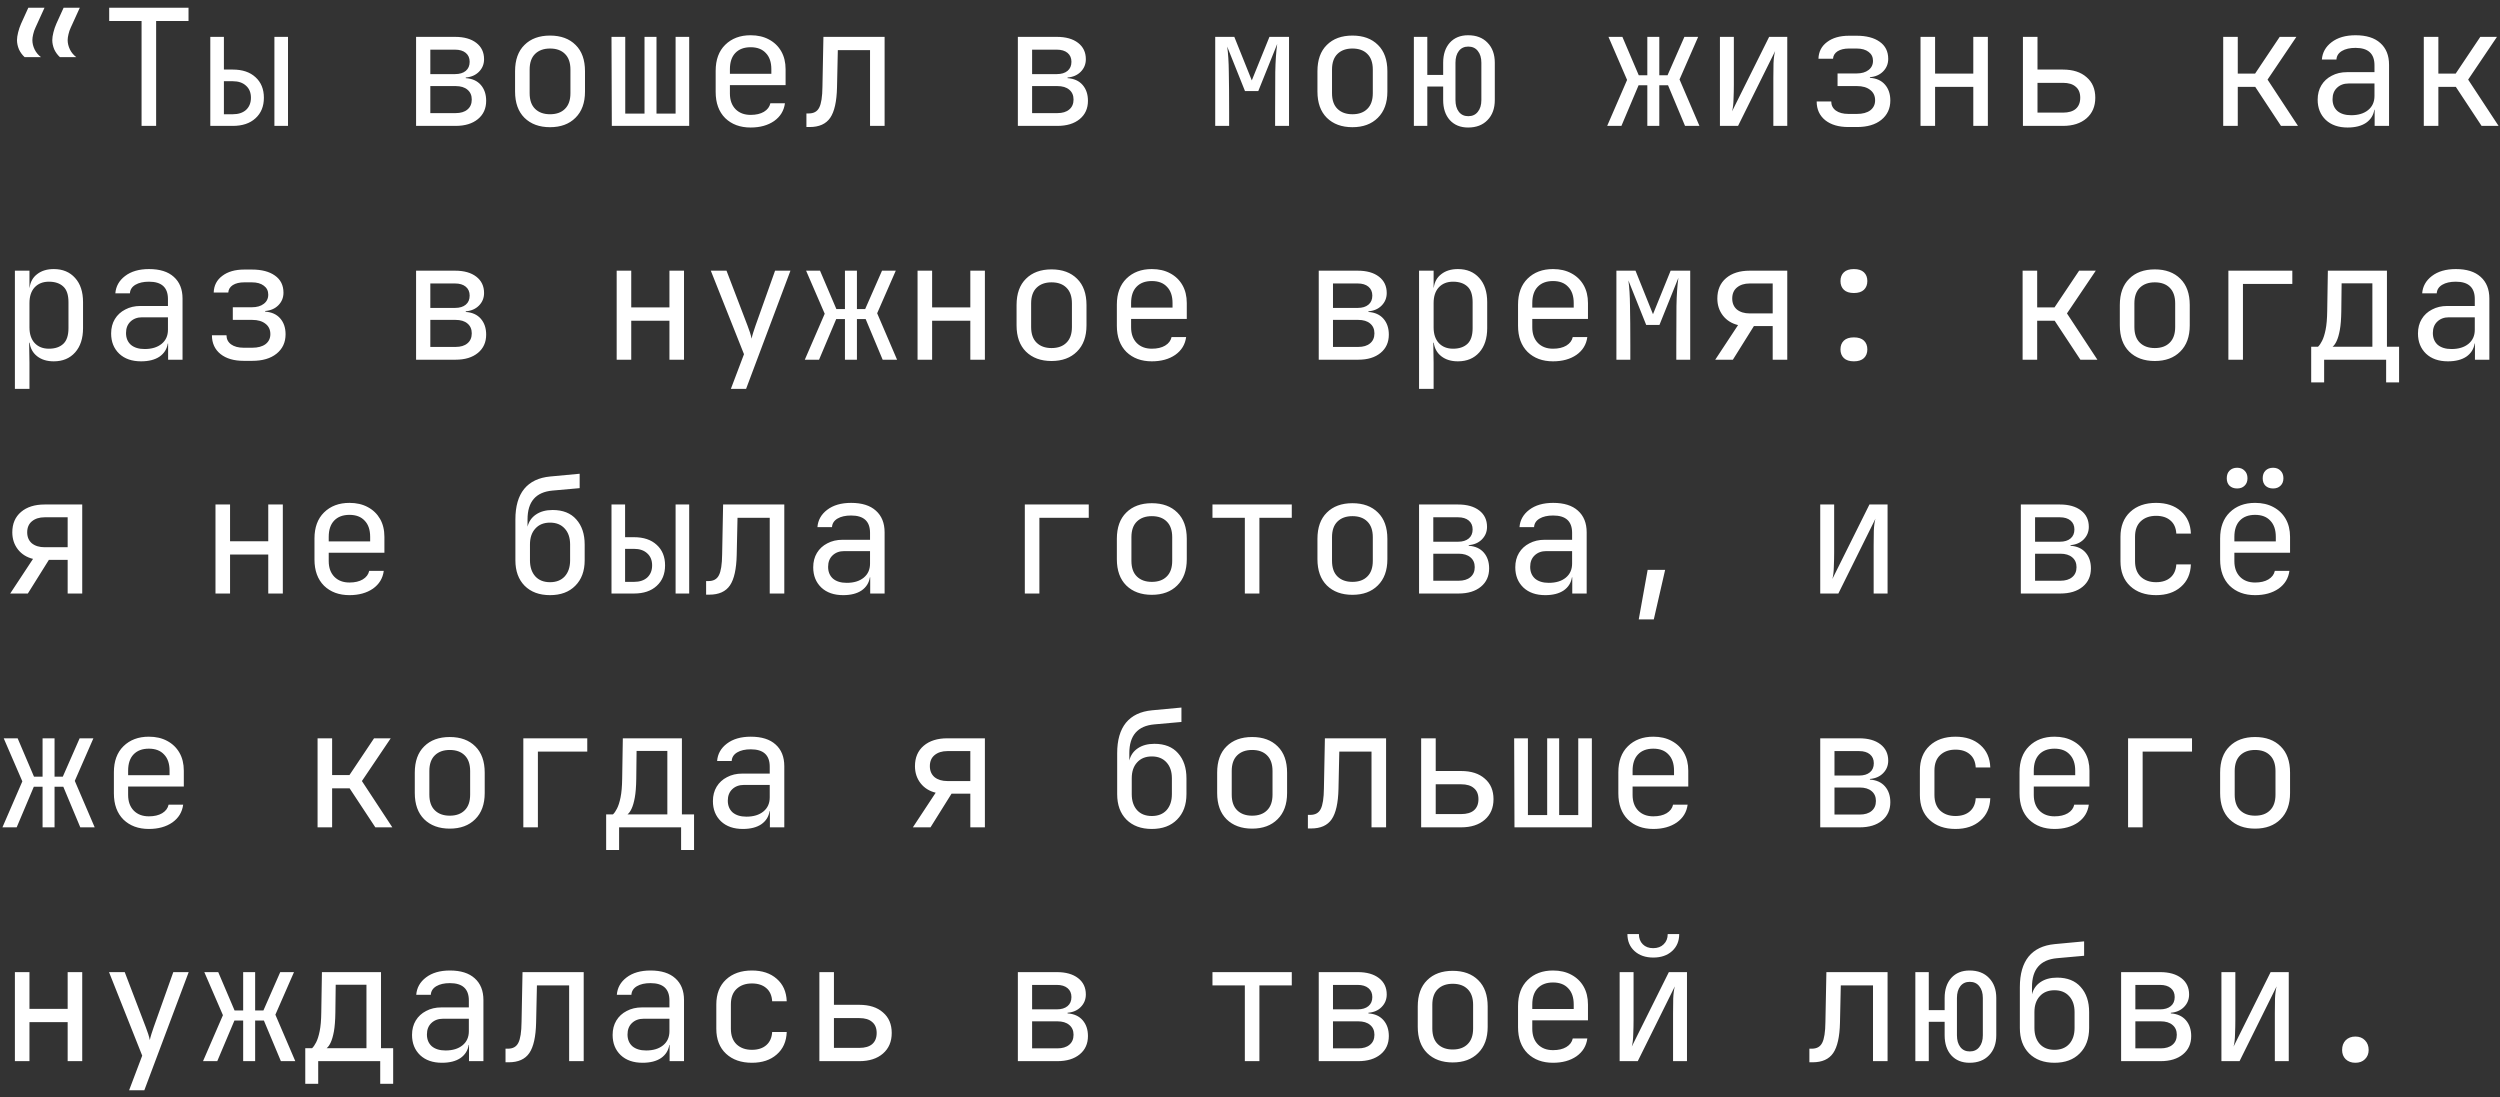 <?xml version="1.0" encoding="UTF-8"?> <svg xmlns="http://www.w3.org/2000/svg" width="139" height="61" viewBox="0 0 139 61" fill="none"><rect x="0" y="0" width="139" height="61" fill="#333333" stroke="none"/><path d="M4.437 0.43L3.933 1.537C3.879 1.651 3.837 1.774 3.807 1.906C3.777 2.032 3.762 2.14 3.762 2.23C3.762 2.404 3.804 2.578 3.888 2.752C3.972 2.92 4.089 3.061 4.239 3.175H3.33C3.198 3.055 3.093 2.911 3.015 2.743C2.943 2.569 2.907 2.398 2.907 2.23C2.907 2.11 2.928 1.966 2.97 1.798C3.012 1.63 3.066 1.471 3.132 1.321L3.537 0.43H4.437ZM2.475 0.43L1.971 1.537C1.917 1.651 1.875 1.774 1.845 1.906C1.815 2.032 1.8 2.14 1.8 2.23C1.8 2.404 1.842 2.578 1.926 2.752C2.01 2.92 2.127 3.061 2.277 3.175H1.368C1.236 3.055 1.131 2.911 1.053 2.743C0.981 2.569 0.945 2.398 0.945 2.23C0.945 2.11 0.966 1.966 1.008 1.798C1.05 1.63 1.104 1.471 1.17 1.321L1.575 0.43H2.475ZM7.871 7V1.168H6.071V0.43H10.482V1.168H8.681V7H7.871ZM11.693 7V2.05H12.449V3.868H12.944C13.478 3.868 13.898 4.009 14.204 4.291C14.516 4.573 14.672 4.954 14.672 5.434C14.672 5.914 14.516 6.295 14.204 6.577C13.898 6.859 13.478 7 12.944 7H11.693ZM15.257 7V2.05H16.013V7H15.257ZM12.449 6.352H12.944C13.256 6.352 13.502 6.271 13.682 6.109C13.862 5.941 13.952 5.716 13.952 5.434C13.952 5.152 13.862 4.93 13.682 4.768C13.502 4.6 13.256 4.516 12.944 4.516H12.449V6.352ZM23.134 7V2.05H25.303C25.801 2.05 26.194 2.161 26.482 2.383C26.77 2.605 26.914 2.908 26.914 3.292C26.914 3.568 26.818 3.802 26.626 3.994C26.44 4.18 26.197 4.285 25.897 4.309V4.345C26.257 4.369 26.536 4.495 26.734 4.723C26.932 4.951 27.031 5.245 27.031 5.605C27.031 6.031 26.878 6.37 26.572 6.622C26.266 6.874 25.852 7 25.33 7H23.134ZM23.926 4.12H25.303C25.555 4.12 25.753 4.06 25.897 3.94C26.041 3.82 26.113 3.652 26.113 3.436C26.113 3.226 26.041 3.061 25.897 2.941C25.753 2.821 25.555 2.761 25.303 2.761H23.926V4.12ZM23.926 6.289H25.33C25.612 6.289 25.831 6.223 25.987 6.091C26.149 5.959 26.23 5.773 26.23 5.533C26.23 5.299 26.149 5.116 25.987 4.984C25.831 4.852 25.612 4.786 25.33 4.786H23.926V6.289ZM30.582 7.072C29.988 7.072 29.514 6.898 29.16 6.55C28.812 6.202 28.638 5.716 28.638 5.092V3.958C28.638 3.328 28.812 2.842 29.16 2.5C29.508 2.152 29.982 1.978 30.582 1.978C31.182 1.978 31.656 2.152 32.004 2.5C32.352 2.842 32.526 3.328 32.526 3.958V5.092C32.526 5.716 32.349 6.202 31.995 6.55C31.647 6.898 31.176 7.072 30.582 7.072ZM30.582 6.352C30.936 6.352 31.212 6.253 31.41 6.055C31.614 5.857 31.716 5.566 31.716 5.182V3.868C31.716 3.484 31.614 3.193 31.41 2.995C31.212 2.797 30.936 2.698 30.582 2.698C30.234 2.698 29.958 2.797 29.754 2.995C29.55 3.193 29.448 3.484 29.448 3.868V5.182C29.448 5.566 29.55 5.857 29.754 6.055C29.958 6.253 30.234 6.352 30.582 6.352ZM34.017 7L33.999 2.05H34.764V6.316H35.835V2.05H36.501V6.316H37.563V2.05H38.319V7H34.017ZM41.735 7.09C41.153 7.09 40.682 6.916 40.322 6.568C39.968 6.214 39.791 5.728 39.791 5.11V3.94C39.791 3.322 39.968 2.839 40.322 2.491C40.682 2.137 41.153 1.96 41.735 1.96C42.125 1.96 42.464 2.038 42.752 2.194C43.046 2.35 43.274 2.569 43.436 2.851C43.598 3.133 43.679 3.466 43.679 3.85V4.732H40.583V5.2C40.583 5.566 40.688 5.857 40.898 6.073C41.108 6.283 41.387 6.388 41.735 6.388C42.035 6.388 42.281 6.331 42.473 6.217C42.671 6.097 42.791 5.938 42.833 5.74H43.643C43.589 6.154 43.388 6.484 43.04 6.73C42.692 6.97 42.257 7.09 41.735 7.09ZM40.583 4.102H42.887V3.85C42.887 3.46 42.785 3.16 42.581 2.95C42.383 2.734 42.101 2.626 41.735 2.626C41.369 2.626 41.084 2.734 40.88 2.95C40.682 3.16 40.583 3.46 40.583 3.85V4.102ZM44.837 7.063V6.307H44.972C45.248 6.307 45.44 6.199 45.548 5.983C45.662 5.767 45.722 5.38 45.728 4.822L45.782 2.05H49.184V7H48.374V2.788H46.583L46.538 4.858C46.52 5.644 46.394 6.208 46.16 6.55C45.926 6.892 45.545 7.063 45.017 7.063H44.837ZM56.593 7V2.05H58.762C59.26 2.05 59.653 2.161 59.941 2.383C60.229 2.605 60.373 2.908 60.373 3.292C60.373 3.568 60.277 3.802 60.085 3.994C59.899 4.18 59.656 4.285 59.356 4.309V4.345C59.716 4.369 59.995 4.495 60.193 4.723C60.391 4.951 60.49 5.245 60.49 5.605C60.49 6.031 60.337 6.37 60.031 6.622C59.725 6.874 59.311 7 58.789 7H56.593ZM57.385 4.12H58.762C59.014 4.12 59.212 4.06 59.356 3.94C59.5 3.82 59.572 3.652 59.572 3.436C59.572 3.226 59.5 3.061 59.356 2.941C59.212 2.821 59.014 2.761 58.762 2.761H57.385V4.12ZM57.385 6.289H58.789C59.071 6.289 59.29 6.223 59.446 6.091C59.608 5.959 59.689 5.773 59.689 5.533C59.689 5.299 59.608 5.116 59.446 4.984C59.29 4.852 59.071 4.786 58.789 4.786H57.385V6.289ZM67.566 7V2.05H68.628L69.6 4.471L70.581 2.05H71.67V7H70.896V6.235C70.896 5.377 70.899 4.636 70.905 4.012C70.917 3.388 70.953 2.866 71.013 2.446L69.96 5.065H69.222L68.232 2.59C68.286 2.962 68.316 3.436 68.322 4.012C68.334 4.588 68.34 5.329 68.34 6.235V7H67.566ZM75.194 7.072C74.6 7.072 74.126 6.898 73.772 6.55C73.424 6.202 73.25 5.716 73.25 5.092V3.958C73.25 3.328 73.424 2.842 73.772 2.5C74.12 2.152 74.594 1.978 75.194 1.978C75.794 1.978 76.268 2.152 76.616 2.5C76.964 2.842 77.138 3.328 77.138 3.958V5.092C77.138 5.716 76.961 6.202 76.607 6.55C76.259 6.898 75.788 7.072 75.194 7.072ZM75.194 6.352C75.548 6.352 75.824 6.253 76.022 6.055C76.226 5.857 76.328 5.566 76.328 5.182V3.868C76.328 3.484 76.226 3.193 76.022 2.995C75.824 2.797 75.548 2.698 75.194 2.698C74.846 2.698 74.57 2.797 74.366 2.995C74.162 3.193 74.06 3.484 74.06 3.868V5.182C74.06 5.566 74.162 5.857 74.366 6.055C74.57 6.253 74.846 6.352 75.194 6.352ZM81.626 7.09C81.2 7.09 80.861 6.952 80.609 6.676C80.363 6.4 80.24 6.028 80.24 5.56V4.813H79.358V7H78.611V2.05H79.358V4.165H80.24V3.49C80.24 3.022 80.363 2.65 80.609 2.374C80.861 2.098 81.2 1.96 81.626 1.96C82.082 1.96 82.442 2.098 82.706 2.374C82.976 2.65 83.111 3.022 83.111 3.49V5.56C83.111 6.028 82.976 6.4 82.706 6.676C82.442 6.952 82.082 7.09 81.626 7.09ZM81.635 6.46C81.863 6.46 82.04 6.379 82.166 6.217C82.298 6.055 82.364 5.836 82.364 5.56V3.49C82.364 3.214 82.298 2.995 82.166 2.833C82.04 2.671 81.863 2.59 81.635 2.59C81.413 2.59 81.239 2.671 81.113 2.833C80.987 2.995 80.924 3.214 80.924 3.49V5.56C80.924 5.836 80.987 6.055 81.113 6.217C81.239 6.379 81.413 6.46 81.635 6.46ZM89.359 7L90.466 4.444L89.431 2.05H90.205L91.114 4.183H91.591V2.05H92.257V4.183H92.716L93.652 2.05H94.417L93.382 4.417L94.489 7H93.688L92.743 4.741H92.257V7H91.591V4.741H91.105L90.151 7H89.359ZM95.628 7V2.05H96.402V4.714C96.402 4.972 96.396 5.239 96.384 5.515C96.378 5.791 96.351 6.016 96.303 6.19L98.364 2.05H99.372V7H98.598V4.327C98.598 4.063 98.601 3.793 98.607 3.517C98.619 3.241 98.649 3.016 98.697 2.842L96.636 7H95.628ZM102.771 7.063C102.231 7.063 101.802 6.937 101.484 6.685C101.166 6.427 101.007 6.079 101.007 5.641H101.817C101.817 5.851 101.901 6.019 102.069 6.145C102.243 6.271 102.477 6.334 102.771 6.334H103.248C103.56 6.334 103.806 6.268 103.986 6.136C104.166 5.998 104.256 5.812 104.256 5.578C104.256 5.332 104.166 5.14 103.986 5.002C103.806 4.858 103.56 4.786 103.248 4.786H102.168V4.084H103.221C103.503 4.084 103.725 4.021 103.887 3.895C104.055 3.769 104.139 3.598 104.139 3.382C104.139 3.172 104.058 3.007 103.896 2.887C103.734 2.761 103.512 2.698 103.23 2.698H102.807C102.543 2.698 102.33 2.749 102.168 2.851C102.012 2.953 101.928 3.091 101.916 3.265H101.106C101.118 2.875 101.277 2.566 101.583 2.338C101.889 2.104 102.297 1.987 102.807 1.987H103.23C103.77 1.987 104.196 2.098 104.508 2.32C104.826 2.542 104.985 2.86 104.985 3.274C104.985 3.55 104.889 3.784 104.697 3.976C104.511 4.162 104.268 4.267 103.968 4.291V4.327C104.328 4.351 104.607 4.477 104.805 4.705C105.003 4.933 105.102 5.227 105.102 5.587C105.102 6.037 104.934 6.397 104.598 6.667C104.268 6.931 103.818 7.063 103.248 7.063H102.771ZM106.781 7V2.05H107.591V4.093H109.715V2.05H110.525V7H109.715V4.831H107.591V7H106.781ZM112.475 7V2.05H113.285V3.868H114.698C115.256 3.868 115.694 4.009 116.012 4.291C116.336 4.567 116.498 4.948 116.498 5.434C116.498 5.914 116.336 6.295 116.012 6.577C115.688 6.859 115.25 7 114.698 7H112.475ZM113.285 6.262H114.698C115.01 6.262 115.247 6.193 115.409 6.055C115.577 5.911 115.661 5.704 115.661 5.434C115.661 5.164 115.577 4.96 115.409 4.822C115.247 4.678 115.01 4.606 114.698 4.606H113.285V6.262ZM123.61 7V2.05H124.42V4.093H125.383L126.751 2.05H127.678L126.076 4.426L127.768 7H126.823L125.392 4.831H124.42V7H123.61ZM130.527 7.09C130.017 7.09 129.612 6.949 129.312 6.667C129.012 6.379 128.862 6.004 128.862 5.542C128.862 5.236 128.931 4.969 129.069 4.741C129.207 4.513 129.399 4.336 129.645 4.21C129.891 4.078 130.173 4.012 130.491 4.012H132.021V3.625C132.021 2.983 131.67 2.662 130.968 2.662C130.656 2.662 130.404 2.719 130.212 2.833C130.02 2.947 129.918 3.106 129.906 3.31H129.096C129.126 2.92 129.306 2.599 129.636 2.347C129.972 2.089 130.416 1.96 130.968 1.96C131.568 1.96 132.027 2.104 132.345 2.392C132.669 2.68 132.831 3.082 132.831 3.598V7H132.03V6.1H132.012C131.964 6.406 131.811 6.649 131.553 6.829C131.295 7.003 130.953 7.09 130.527 7.09ZM130.725 6.406C131.121 6.406 131.436 6.31 131.67 6.118C131.904 5.926 132.021 5.665 132.021 5.335V4.642H130.581C130.317 4.642 130.101 4.723 129.933 4.885C129.771 5.041 129.69 5.251 129.69 5.515C129.69 5.791 129.78 6.01 129.96 6.172C130.146 6.328 130.401 6.406 130.725 6.406ZM134.763 7V2.05H135.573V4.093H136.536L137.904 2.05H138.831L137.229 4.426L138.921 7H137.976L136.545 4.831H135.573V7H134.763ZM0.828 21.62V15.05H1.638V15.995H1.647C1.689 15.671 1.83 15.419 2.07 15.239C2.31 15.053 2.616 14.96 2.988 14.96C3.486 14.96 3.882 15.125 4.176 15.455C4.47 15.779 4.617 16.226 4.617 16.796V18.245C4.617 18.815 4.47 19.265 4.176 19.595C3.882 19.925 3.486 20.09 2.988 20.09C2.616 20.09 2.31 19.997 2.07 19.811C1.83 19.625 1.689 19.373 1.647 19.055H1.62L1.638 20.18V21.62H0.828ZM2.718 19.388C3.06 19.388 3.327 19.298 3.519 19.118C3.711 18.938 3.807 18.647 3.807 18.245V16.805C3.807 16.397 3.711 16.106 3.519 15.932C3.327 15.752 3.06 15.662 2.718 15.662C2.388 15.662 2.124 15.767 1.926 15.977C1.734 16.187 1.638 16.478 1.638 16.85V18.2C1.638 18.572 1.734 18.863 1.926 19.073C2.124 19.283 2.388 19.388 2.718 19.388ZM7.844 20.09C7.334 20.09 6.929 19.949 6.629 19.667C6.329 19.379 6.179 19.004 6.179 18.542C6.179 18.236 6.248 17.969 6.386 17.741C6.524 17.513 6.716 17.336 6.962 17.21C7.208 17.078 7.49 17.012 7.808 17.012H9.338V16.625C9.338 15.983 8.987 15.662 8.285 15.662C7.973 15.662 7.721 15.719 7.529 15.833C7.337 15.947 7.235 16.106 7.223 16.31H6.413C6.443 15.92 6.623 15.599 6.953 15.347C7.289 15.089 7.733 14.96 8.285 14.96C8.885 14.96 9.344 15.104 9.662 15.392C9.986 15.68 10.149 16.082 10.149 16.598V20H9.347V19.1H9.329C9.281 19.406 9.128 19.649 8.87 19.829C8.612 20.003 8.27 20.09 7.844 20.09ZM8.042 19.406C8.438 19.406 8.753 19.31 8.987 19.118C9.221 18.926 9.338 18.665 9.338 18.335V17.642H7.898C7.634 17.642 7.418 17.723 7.25 17.885C7.088 18.041 7.007 18.251 7.007 18.515C7.007 18.791 7.097 19.01 7.277 19.172C7.463 19.328 7.718 19.406 8.042 19.406ZM13.547 20.063C13.007 20.063 12.578 19.937 12.26 19.685C11.942 19.427 11.783 19.079 11.783 18.641H12.593C12.593 18.851 12.677 19.019 12.845 19.145C13.019 19.271 13.253 19.334 13.547 19.334H14.024C14.336 19.334 14.582 19.268 14.762 19.136C14.942 18.998 15.032 18.812 15.032 18.578C15.032 18.332 14.942 18.14 14.762 18.002C14.582 17.858 14.336 17.786 14.024 17.786H12.944V17.084H13.997C14.279 17.084 14.501 17.021 14.663 16.895C14.831 16.769 14.915 16.598 14.915 16.382C14.915 16.172 14.834 16.007 14.672 15.887C14.51 15.761 14.288 15.698 14.006 15.698H13.583C13.319 15.698 13.106 15.749 12.944 15.851C12.788 15.953 12.704 16.091 12.692 16.265H11.882C11.894 15.875 12.053 15.566 12.359 15.338C12.665 15.104 13.073 14.987 13.583 14.987H14.006C14.546 14.987 14.972 15.098 15.284 15.32C15.602 15.542 15.761 15.86 15.761 16.274C15.761 16.55 15.665 16.784 15.473 16.976C15.287 17.162 15.044 17.267 14.744 17.291V17.327C15.104 17.351 15.383 17.477 15.581 17.705C15.779 17.933 15.878 18.227 15.878 18.587C15.878 19.037 15.71 19.397 15.374 19.667C15.044 19.931 14.594 20.063 14.024 20.063H13.547ZM23.134 20V15.05H25.303C25.801 15.05 26.194 15.161 26.482 15.383C26.77 15.605 26.914 15.908 26.914 16.292C26.914 16.568 26.818 16.802 26.626 16.994C26.44 17.18 26.197 17.285 25.897 17.309V17.345C26.257 17.369 26.536 17.495 26.734 17.723C26.932 17.951 27.031 18.245 27.031 18.605C27.031 19.031 26.878 19.37 26.572 19.622C26.266 19.874 25.852 20 25.33 20H23.134ZM23.926 17.12H25.303C25.555 17.12 25.753 17.06 25.897 16.94C26.041 16.82 26.113 16.652 26.113 16.436C26.113 16.226 26.041 16.061 25.897 15.941C25.753 15.821 25.555 15.761 25.303 15.761H23.926V17.12ZM23.926 19.289H25.33C25.612 19.289 25.831 19.223 25.987 19.091C26.149 18.959 26.23 18.773 26.23 18.533C26.23 18.299 26.149 18.116 25.987 17.984C25.831 17.852 25.612 17.786 25.33 17.786H23.926V19.289ZM34.287 20V15.05H35.097V17.093H37.221V15.05H38.031V20H37.221V17.831H35.097V20H34.287ZM40.637 21.62L41.366 19.694L39.521 15.05H40.394L41.564 18.11C41.612 18.23 41.657 18.356 41.699 18.488C41.741 18.62 41.771 18.734 41.789 18.83C41.807 18.734 41.837 18.62 41.879 18.488C41.921 18.356 41.963 18.23 42.005 18.11L43.094 15.05H43.949L41.483 21.62H40.637ZM44.747 20L45.854 17.444L44.819 15.05H45.593L46.502 17.183H46.979V15.05H47.645V17.183H48.104L49.04 15.05H49.805L48.77 17.417L49.877 20H49.076L48.131 17.741H47.645V20H46.979V17.741H46.493L45.539 20H44.747ZM51.016 20V15.05H51.826V17.093H53.95V15.05H54.76V20H53.95V17.831H51.826V20H51.016ZM58.465 20.072C57.871 20.072 57.397 19.898 57.043 19.55C56.695 19.202 56.521 18.716 56.521 18.092V16.958C56.521 16.328 56.695 15.842 57.043 15.5C57.391 15.152 57.865 14.978 58.465 14.978C59.065 14.978 59.539 15.152 59.887 15.5C60.235 15.842 60.409 16.328 60.409 16.958V18.092C60.409 18.716 60.232 19.202 59.878 19.55C59.53 19.898 59.059 20.072 58.465 20.072ZM58.465 19.352C58.819 19.352 59.095 19.253 59.293 19.055C59.497 18.857 59.599 18.566 59.599 18.182V16.868C59.599 16.484 59.497 16.193 59.293 15.995C59.095 15.797 58.819 15.698 58.465 15.698C58.117 15.698 57.841 15.797 57.637 15.995C57.433 16.193 57.331 16.484 57.331 16.868V18.182C57.331 18.566 57.433 18.857 57.637 19.055C57.841 19.253 58.117 19.352 58.465 19.352ZM64.041 20.09C63.459 20.09 62.988 19.916 62.628 19.568C62.274 19.214 62.097 18.728 62.097 18.11V16.94C62.097 16.322 62.274 15.839 62.628 15.491C62.988 15.137 63.459 14.96 64.041 14.96C64.431 14.96 64.77 15.038 65.058 15.194C65.352 15.35 65.58 15.569 65.742 15.851C65.904 16.133 65.985 16.466 65.985 16.85V17.732H62.889V18.2C62.889 18.566 62.994 18.857 63.204 19.073C63.414 19.283 63.693 19.388 64.041 19.388C64.341 19.388 64.587 19.331 64.779 19.217C64.977 19.097 65.097 18.938 65.139 18.74H65.949C65.895 19.154 65.694 19.484 65.346 19.73C64.998 19.97 64.563 20.09 64.041 20.09ZM62.889 17.102H65.193V16.85C65.193 16.46 65.091 16.16 64.887 15.95C64.689 15.734 64.407 15.626 64.041 15.626C63.675 15.626 63.39 15.734 63.186 15.95C62.988 16.16 62.889 16.46 62.889 16.85V17.102ZM73.322 20V15.05H75.491C75.989 15.05 76.382 15.161 76.67 15.383C76.958 15.605 77.102 15.908 77.102 16.292C77.102 16.568 77.006 16.802 76.814 16.994C76.628 17.18 76.385 17.285 76.085 17.309V17.345C76.445 17.369 76.724 17.495 76.922 17.723C77.12 17.951 77.219 18.245 77.219 18.605C77.219 19.031 77.066 19.37 76.76 19.622C76.454 19.874 76.04 20 75.518 20H73.322ZM74.114 17.12H75.491C75.743 17.12 75.941 17.06 76.085 16.94C76.229 16.82 76.301 16.652 76.301 16.436C76.301 16.226 76.229 16.061 76.085 15.941C75.941 15.821 75.743 15.761 75.491 15.761H74.114V17.12ZM74.114 19.289H75.518C75.8 19.289 76.019 19.223 76.175 19.091C76.337 18.959 76.418 18.773 76.418 18.533C76.418 18.299 76.337 18.116 76.175 17.984C76.019 17.852 75.8 17.786 75.518 17.786H74.114V19.289ZM78.899 21.62V15.05H79.709V15.995H79.718C79.76 15.671 79.901 15.419 80.141 15.239C80.381 15.053 80.687 14.96 81.059 14.96C81.557 14.96 81.953 15.125 82.247 15.455C82.541 15.779 82.688 16.226 82.688 16.796V18.245C82.688 18.815 82.541 19.265 82.247 19.595C81.953 19.925 81.557 20.09 81.059 20.09C80.687 20.09 80.381 19.997 80.141 19.811C79.901 19.625 79.76 19.373 79.718 19.055H79.691L79.709 20.18V21.62H78.899ZM80.789 19.388C81.131 19.388 81.398 19.298 81.59 19.118C81.782 18.938 81.878 18.647 81.878 18.245V16.805C81.878 16.397 81.782 16.106 81.59 15.932C81.398 15.752 81.131 15.662 80.789 15.662C80.459 15.662 80.195 15.767 79.997 15.977C79.805 16.187 79.709 16.478 79.709 16.85V18.2C79.709 18.572 79.805 18.863 79.997 19.073C80.195 19.283 80.459 19.388 80.789 19.388ZM86.347 20.09C85.765 20.09 85.294 19.916 84.934 19.568C84.58 19.214 84.403 18.728 84.403 18.11V16.94C84.403 16.322 84.58 15.839 84.934 15.491C85.294 15.137 85.765 14.96 86.347 14.96C86.737 14.96 87.076 15.038 87.364 15.194C87.658 15.35 87.886 15.569 88.048 15.851C88.21 16.133 88.291 16.466 88.291 16.85V17.732H85.195V18.2C85.195 18.566 85.3 18.857 85.51 19.073C85.72 19.283 85.999 19.388 86.347 19.388C86.647 19.388 86.893 19.331 87.085 19.217C87.283 19.097 87.403 18.938 87.445 18.74H88.255C88.201 19.154 88 19.484 87.652 19.73C87.304 19.97 86.869 20.09 86.347 20.09ZM85.195 17.102H87.499V16.85C87.499 16.46 87.397 16.16 87.193 15.95C86.995 15.734 86.713 15.626 86.347 15.626C85.981 15.626 85.696 15.734 85.492 15.95C85.294 16.16 85.195 16.46 85.195 16.85V17.102ZM89.872 20V15.05H90.934L91.906 17.471L92.887 15.05H93.976V20H93.202V19.235C93.202 18.377 93.205 17.636 93.211 17.012C93.223 16.388 93.259 15.866 93.319 15.446L92.266 18.065H91.528L90.538 15.59C90.592 15.962 90.622 16.436 90.628 17.012C90.64 17.588 90.646 18.329 90.646 19.235V20H89.872ZM95.367 20L96.636 18.074C96.288 17.99 96.009 17.816 95.799 17.552C95.589 17.282 95.484 16.964 95.484 16.598C95.484 16.118 95.646 15.74 95.97 15.464C96.294 15.188 96.732 15.05 97.284 15.05H99.372V20H98.562V18.128H97.518L96.348 20H95.367ZM97.284 17.426H98.562V15.761H97.284C96.99 15.761 96.753 15.836 96.573 15.986C96.399 16.13 96.312 16.334 96.312 16.598C96.312 16.856 96.399 17.06 96.573 17.21C96.753 17.354 96.99 17.426 97.284 17.426ZM103.077 16.292C102.831 16.292 102.645 16.232 102.519 16.112C102.393 15.992 102.33 15.83 102.33 15.626C102.33 15.422 102.393 15.26 102.519 15.14C102.645 15.02 102.831 14.96 103.077 14.96C103.323 14.96 103.509 15.02 103.635 15.14C103.761 15.26 103.824 15.422 103.824 15.626C103.824 15.83 103.761 15.992 103.635 16.112C103.509 16.232 103.323 16.292 103.077 16.292ZM103.077 20.09C102.831 20.09 102.645 20.03 102.519 19.91C102.393 19.79 102.33 19.628 102.33 19.424C102.33 19.22 102.393 19.058 102.519 18.938C102.645 18.818 102.831 18.758 103.077 18.758C103.323 18.758 103.509 18.818 103.635 18.938C103.761 19.058 103.824 19.22 103.824 19.424C103.824 19.628 103.761 19.79 103.635 19.91C103.509 20.03 103.323 20.09 103.077 20.09ZM112.457 20V15.05H113.267V17.093H114.23L115.598 15.05H116.525L114.923 17.426L116.615 20H115.67L114.239 17.831H113.267V20H112.457ZM119.806 20.072C119.212 20.072 118.738 19.898 118.384 19.55C118.036 19.202 117.862 18.716 117.862 18.092V16.958C117.862 16.328 118.036 15.842 118.384 15.5C118.732 15.152 119.206 14.978 119.806 14.978C120.406 14.978 120.88 15.152 121.228 15.5C121.576 15.842 121.75 16.328 121.75 16.958V18.092C121.75 18.716 121.573 19.202 121.219 19.55C120.871 19.898 120.4 20.072 119.806 20.072ZM119.806 19.352C120.16 19.352 120.436 19.253 120.634 19.055C120.838 18.857 120.94 18.566 120.94 18.182V16.868C120.94 16.484 120.838 16.193 120.634 15.995C120.436 15.797 120.16 15.698 119.806 15.698C119.458 15.698 119.182 15.797 118.978 15.995C118.774 16.193 118.672 16.484 118.672 16.868V18.182C118.672 18.566 118.774 18.857 118.978 19.055C119.182 19.253 119.458 19.352 119.806 19.352ZM123.898 20V15.05H127.453V15.788H124.708V20H123.898ZM128.502 21.26V19.28H128.88C128.958 19.208 129.033 19.1 129.105 18.956C129.183 18.806 129.249 18.599 129.303 18.335C129.357 18.071 129.387 17.723 129.393 17.291L129.429 15.05H132.714V19.28H133.389V21.26H132.669V20H129.222V21.26H128.502ZM129.69 19.28H131.904V15.752H130.194L130.176 17.309C130.17 17.735 130.143 18.08 130.095 18.344C130.047 18.608 129.987 18.815 129.915 18.965C129.849 19.109 129.774 19.214 129.69 19.28ZM136.104 20.09C135.594 20.09 135.189 19.949 134.889 19.667C134.589 19.379 134.439 19.004 134.439 18.542C134.439 18.236 134.508 17.969 134.646 17.741C134.784 17.513 134.976 17.336 135.222 17.21C135.468 17.078 135.75 17.012 136.068 17.012H137.598V16.625C137.598 15.983 137.247 15.662 136.545 15.662C136.233 15.662 135.981 15.719 135.789 15.833C135.597 15.947 135.495 16.106 135.483 16.31H134.673C134.703 15.92 134.883 15.599 135.213 15.347C135.549 15.089 135.993 14.96 136.545 14.96C137.145 14.96 137.604 15.104 137.922 15.392C138.246 15.68 138.408 16.082 138.408 16.598V20H137.607V19.1H137.589C137.541 19.406 137.388 19.649 137.13 19.829C136.872 20.003 136.53 20.09 136.104 20.09ZM136.302 19.406C136.698 19.406 137.013 19.31 137.247 19.118C137.481 18.926 137.598 18.665 137.598 18.335V17.642H136.158C135.894 17.642 135.678 17.723 135.51 17.885C135.348 18.041 135.267 18.251 135.267 18.515C135.267 18.791 135.357 19.01 135.537 19.172C135.723 19.328 135.978 19.406 136.302 19.406ZM0.567 33L1.836 31.074C1.488 30.99 1.209 30.816 0.999 30.552C0.789 30.282 0.684 29.964 0.684 29.598C0.684 29.118 0.846 28.74 1.17 28.464C1.494 28.188 1.932 28.05 2.484 28.05H4.572V33H3.762V31.128H2.718L1.548 33H0.567ZM2.484 30.426H3.762V28.761H2.484C2.19 28.761 1.953 28.836 1.773 28.986C1.599 29.13 1.512 29.334 1.512 29.598C1.512 29.856 1.599 30.06 1.773 30.21C1.953 30.354 2.19 30.426 2.484 30.426ZM11.981 33V28.05H12.791V30.093H14.915V28.05H15.725V33H14.915V30.831H12.791V33H11.981ZM19.43 33.09C18.848 33.09 18.377 32.916 18.017 32.568C17.663 32.214 17.485 31.728 17.485 31.11V29.94C17.485 29.322 17.663 28.839 18.017 28.491C18.377 28.137 18.848 27.96 19.43 27.96C19.82 27.96 20.159 28.038 20.447 28.194C20.741 28.35 20.968 28.569 21.131 28.851C21.293 29.133 21.373 29.466 21.373 29.85V30.732H18.277V31.2C18.277 31.566 18.383 31.857 18.593 32.073C18.802 32.283 19.081 32.388 19.43 32.388C19.73 32.388 19.976 32.331 20.168 32.217C20.366 32.097 20.485 31.938 20.527 31.74H21.337C21.284 32.154 21.082 32.484 20.735 32.73C20.387 32.97 19.951 33.09 19.43 33.09ZM18.277 30.102H20.581V29.85C20.581 29.46 20.48 29.16 20.276 28.95C20.078 28.734 19.796 28.626 19.43 28.626C19.064 28.626 18.779 28.734 18.575 28.95C18.377 29.16 18.277 29.46 18.277 29.85V30.102ZM30.582 33.09C29.988 33.09 29.517 32.916 29.169 32.568C28.827 32.22 28.656 31.749 28.656 31.155V28.878C28.656 28.152 28.818 27.588 29.142 27.186C29.472 26.784 29.955 26.553 30.591 26.493L32.229 26.34V27.141L30.717 27.276C29.793 27.36 29.331 27.894 29.331 28.878V29.283C29.403 28.995 29.559 28.77 29.799 28.608C30.045 28.44 30.354 28.356 30.726 28.356C31.296 28.356 31.734 28.53 32.04 28.878C32.352 29.226 32.508 29.691 32.508 30.273V31.155C32.508 31.749 32.334 32.22 31.986 32.568C31.644 32.916 31.176 33.09 30.582 33.09ZM30.582 32.37C30.93 32.37 31.203 32.262 31.401 32.046C31.599 31.824 31.698 31.527 31.698 31.155V30.273C31.698 29.901 31.599 29.607 31.401 29.391C31.203 29.169 30.93 29.058 30.582 29.058C30.234 29.058 29.961 29.169 29.763 29.391C29.565 29.607 29.466 29.901 29.466 30.273V31.155C29.466 31.527 29.565 31.824 29.763 32.046C29.961 32.262 30.234 32.37 30.582 32.37ZM33.999 33V28.05H34.755V29.868H35.25C35.784 29.868 36.204 30.009 36.51 30.291C36.822 30.573 36.978 30.954 36.978 31.434C36.978 31.914 36.822 32.295 36.51 32.577C36.204 32.859 35.784 33 35.25 33H33.999ZM37.563 33V28.05H38.319V33H37.563ZM34.755 32.352H35.25C35.562 32.352 35.808 32.271 35.988 32.109C36.168 31.941 36.258 31.716 36.258 31.434C36.258 31.152 36.168 30.93 35.988 30.768C35.808 30.6 35.562 30.516 35.25 30.516H34.755V32.352ZM39.26 33.063V32.307H39.395C39.671 32.307 39.863 32.199 39.971 31.983C40.085 31.767 40.145 31.38 40.151 30.822L40.205 28.05H43.607V33H42.797V28.788H41.006L40.961 30.858C40.943 31.644 40.817 32.208 40.583 32.55C40.349 32.892 39.968 33.063 39.44 33.063H39.26ZM46.88 33.09C46.37 33.09 45.965 32.949 45.665 32.667C45.365 32.379 45.215 32.004 45.215 31.542C45.215 31.236 45.284 30.969 45.422 30.741C45.56 30.513 45.752 30.336 45.998 30.21C46.244 30.078 46.526 30.012 46.844 30.012H48.374V29.625C48.374 28.983 48.023 28.662 47.321 28.662C47.009 28.662 46.757 28.719 46.565 28.833C46.373 28.947 46.271 29.106 46.259 29.31H45.449C45.479 28.92 45.659 28.599 45.989 28.347C46.325 28.089 46.769 27.96 47.321 27.96C47.921 27.96 48.38 28.104 48.698 28.392C49.022 28.68 49.184 29.082 49.184 29.598V33H48.383V32.1H48.365C48.317 32.406 48.164 32.649 47.906 32.829C47.648 33.003 47.306 33.09 46.88 33.09ZM47.078 32.406C47.474 32.406 47.789 32.31 48.023 32.118C48.257 31.926 48.374 31.665 48.374 31.335V30.642H46.934C46.67 30.642 46.454 30.723 46.286 30.885C46.124 31.041 46.043 31.251 46.043 31.515C46.043 31.791 46.133 32.01 46.313 32.172C46.499 32.328 46.754 32.406 47.078 32.406ZM56.98 33V28.05H60.535V28.788H57.79V33H56.98ZM64.041 33.072C63.447 33.072 62.973 32.898 62.619 32.55C62.271 32.202 62.097 31.716 62.097 31.092V29.958C62.097 29.328 62.271 28.842 62.619 28.5C62.967 28.152 63.441 27.978 64.041 27.978C64.641 27.978 65.115 28.152 65.463 28.5C65.811 28.842 65.985 29.328 65.985 29.958V31.092C65.985 31.716 65.808 32.202 65.454 32.55C65.106 32.898 64.635 33.072 64.041 33.072ZM64.041 32.352C64.395 32.352 64.671 32.253 64.869 32.055C65.073 31.857 65.175 31.566 65.175 31.182V29.868C65.175 29.484 65.073 29.193 64.869 28.995C64.671 28.797 64.395 28.698 64.041 28.698C63.693 28.698 63.417 28.797 63.213 28.995C63.009 29.193 62.907 29.484 62.907 29.868V31.182C62.907 31.566 63.009 31.857 63.213 32.055C63.417 32.253 63.693 32.352 64.041 32.352ZM69.213 33V28.788H67.413V28.05H71.823V28.788H70.023V33H69.213ZM75.194 33.072C74.6 33.072 74.126 32.898 73.772 32.55C73.424 32.202 73.25 31.716 73.25 31.092V29.958C73.25 29.328 73.424 28.842 73.772 28.5C74.12 28.152 74.594 27.978 75.194 27.978C75.794 27.978 76.268 28.152 76.616 28.5C76.964 28.842 77.138 29.328 77.138 29.958V31.092C77.138 31.716 76.961 32.202 76.607 32.55C76.259 32.898 75.788 33.072 75.194 33.072ZM75.194 32.352C75.548 32.352 75.824 32.253 76.022 32.055C76.226 31.857 76.328 31.566 76.328 31.182V29.868C76.328 29.484 76.226 29.193 76.022 28.995C75.824 28.797 75.548 28.698 75.194 28.698C74.846 28.698 74.57 28.797 74.366 28.995C74.162 29.193 74.06 29.484 74.06 29.868V31.182C74.06 31.566 74.162 31.857 74.366 32.055C74.57 32.253 74.846 32.352 75.194 32.352ZM78.899 33V28.05H81.068C81.566 28.05 81.959 28.161 82.247 28.383C82.535 28.605 82.679 28.908 82.679 29.292C82.679 29.568 82.583 29.802 82.391 29.994C82.205 30.18 81.962 30.285 81.662 30.309V30.345C82.022 30.369 82.301 30.495 82.499 30.723C82.697 30.951 82.796 31.245 82.796 31.605C82.796 32.031 82.643 32.37 82.337 32.622C82.031 32.874 81.617 33 81.095 33H78.899ZM79.691 30.12H81.068C81.32 30.12 81.518 30.06 81.662 29.94C81.806 29.82 81.878 29.652 81.878 29.436C81.878 29.226 81.806 29.061 81.662 28.941C81.518 28.821 81.32 28.761 81.068 28.761H79.691V30.12ZM79.691 32.289H81.095C81.377 32.289 81.596 32.223 81.752 32.091C81.914 31.959 81.995 31.773 81.995 31.533C81.995 31.299 81.914 31.116 81.752 30.984C81.596 30.852 81.377 30.786 81.095 30.786H79.691V32.289ZM85.915 33.09C85.405 33.09 85 32.949 84.7 32.667C84.4 32.379 84.25 32.004 84.25 31.542C84.25 31.236 84.319 30.969 84.457 30.741C84.595 30.513 84.787 30.336 85.033 30.21C85.279 30.078 85.561 30.012 85.879 30.012H87.409V29.625C87.409 28.983 87.058 28.662 86.356 28.662C86.044 28.662 85.792 28.719 85.6 28.833C85.408 28.947 85.306 29.106 85.294 29.31H84.484C84.514 28.92 84.694 28.599 85.024 28.347C85.36 28.089 85.804 27.96 86.356 27.96C86.956 27.96 87.415 28.104 87.733 28.392C88.057 28.68 88.219 29.082 88.219 29.598V33H87.418V32.1H87.4C87.352 32.406 87.199 32.649 86.941 32.829C86.683 33.003 86.341 33.09 85.915 33.09ZM86.113 32.406C86.509 32.406 86.824 32.31 87.058 32.118C87.292 31.926 87.409 31.665 87.409 31.335V30.642H85.969C85.705 30.642 85.489 30.723 85.321 30.885C85.159 31.041 85.078 31.251 85.078 31.515C85.078 31.791 85.168 32.01 85.348 32.172C85.534 32.328 85.789 32.406 86.113 32.406ZM91.114 34.44L91.609 31.686H92.581L91.951 34.44H91.114ZM101.205 33V28.05H101.979V30.714C101.979 30.972 101.973 31.239 101.961 31.515C101.955 31.791 101.928 32.016 101.88 32.19L103.941 28.05H104.949V33H104.175V30.327C104.175 30.063 104.178 29.793 104.184 29.517C104.196 29.241 104.226 29.016 104.274 28.842L102.213 33H101.205ZM112.358 33V28.05H114.527C115.025 28.05 115.418 28.161 115.706 28.383C115.994 28.605 116.138 28.908 116.138 29.292C116.138 29.568 116.042 29.802 115.85 29.994C115.664 30.18 115.421 30.285 115.121 30.309V30.345C115.481 30.369 115.76 30.495 115.958 30.723C116.156 30.951 116.255 31.245 116.255 31.605C116.255 32.031 116.102 32.37 115.796 32.622C115.49 32.874 115.076 33 114.554 33H112.358ZM113.15 30.12H114.527C114.779 30.12 114.977 30.06 115.121 29.94C115.265 29.82 115.337 29.652 115.337 29.436C115.337 29.226 115.265 29.061 115.121 28.941C114.977 28.821 114.779 28.761 114.527 28.761H113.15V30.12ZM113.15 32.289H114.554C114.836 32.289 115.055 32.223 115.211 32.091C115.373 31.959 115.454 31.773 115.454 31.533C115.454 31.299 115.373 31.116 115.211 30.984C115.055 30.852 114.836 30.786 114.554 30.786H113.15V32.289ZM119.878 33.09C119.278 33.09 118.798 32.922 118.438 32.586C118.078 32.25 117.898 31.788 117.898 31.2V29.85C117.898 29.262 118.078 28.8 118.438 28.464C118.798 28.128 119.278 27.96 119.878 27.96C120.448 27.96 120.907 28.113 121.255 28.419C121.609 28.725 121.795 29.142 121.813 29.67H121.003C120.985 29.352 120.877 29.109 120.679 28.941C120.481 28.767 120.214 28.68 119.878 28.68C119.524 28.68 119.239 28.782 119.023 28.986C118.813 29.184 118.708 29.469 118.708 29.841V31.2C118.708 31.572 118.813 31.86 119.023 32.064C119.239 32.268 119.524 32.37 119.878 32.37C120.214 32.37 120.481 32.283 120.679 32.109C120.877 31.935 120.985 31.692 121.003 31.38H121.813C121.795 31.908 121.609 32.325 121.255 32.631C120.907 32.937 120.448 33.09 119.878 33.09ZM125.383 33.09C124.801 33.09 124.33 32.916 123.97 32.568C123.616 32.214 123.439 31.728 123.439 31.11V29.94C123.439 29.322 123.616 28.839 123.97 28.491C124.33 28.137 124.801 27.96 125.383 27.96C125.773 27.96 126.112 28.038 126.4 28.194C126.694 28.35 126.922 28.569 127.084 28.851C127.246 29.133 127.327 29.466 127.327 29.85V30.732H124.231V31.2C124.231 31.566 124.336 31.857 124.546 32.073C124.756 32.283 125.035 32.388 125.383 32.388C125.683 32.388 125.929 32.331 126.121 32.217C126.319 32.097 126.439 31.938 126.481 31.74H127.291C127.237 32.154 127.036 32.484 126.688 32.73C126.34 32.97 125.905 33.09 125.383 33.09ZM124.231 30.102H126.535V29.85C126.535 29.46 126.433 29.16 126.229 28.95C126.031 28.734 125.749 28.626 125.383 28.626C125.017 28.626 124.732 28.734 124.528 28.95C124.33 29.16 124.231 29.46 124.231 29.85V30.102ZM126.382 27.159C126.208 27.159 126.067 27.108 125.959 27.006C125.857 26.904 125.806 26.766 125.806 26.592C125.806 26.412 125.857 26.271 125.959 26.169C126.067 26.061 126.208 26.007 126.382 26.007C126.556 26.007 126.694 26.061 126.796 26.169C126.904 26.271 126.958 26.412 126.958 26.592C126.958 26.766 126.904 26.904 126.796 27.006C126.694 27.108 126.556 27.159 126.382 27.159ZM124.384 27.159C124.21 27.159 124.069 27.108 123.961 27.006C123.859 26.904 123.808 26.766 123.808 26.592C123.808 26.412 123.859 26.271 123.961 26.169C124.069 26.061 124.21 26.007 124.384 26.007C124.558 26.007 124.696 26.061 124.798 26.169C124.906 26.271 124.96 26.412 124.96 26.592C124.96 26.766 124.906 26.904 124.798 27.006C124.696 27.108 124.558 27.159 124.384 27.159ZM0.135 46L1.242 43.444L0.207 41.05H0.981L1.89 43.183H2.367V41.05H3.033V43.183H3.492L4.428 41.05H5.193L4.158 43.417L5.265 46H4.464L3.519 43.741H3.033V46H2.367V43.741H1.881L0.927 46H0.135ZM8.276 46.09C7.694 46.09 7.223 45.916 6.863 45.568C6.509 45.214 6.332 44.728 6.332 44.11V42.94C6.332 42.322 6.509 41.839 6.863 41.491C7.223 41.137 7.694 40.96 8.276 40.96C8.666 40.96 9.005 41.038 9.293 41.194C9.587 41.35 9.815 41.569 9.977 41.851C10.139 42.133 10.22 42.466 10.22 42.85V43.732H7.124V44.2C7.124 44.566 7.229 44.857 7.439 45.073C7.649 45.283 7.928 45.388 8.276 45.388C8.576 45.388 8.822 45.331 9.014 45.217C9.212 45.097 9.332 44.938 9.374 44.74H10.184C10.13 45.154 9.929 45.484 9.581 45.73C9.233 45.97 8.798 46.09 8.276 46.09ZM7.124 43.102H9.428V42.85C9.428 42.46 9.326 42.16 9.122 41.95C8.924 41.734 8.642 41.626 8.276 41.626C7.91 41.626 7.625 41.734 7.421 41.95C7.223 42.16 7.124 42.46 7.124 42.85V43.102ZM17.657 46V41.05H18.466V43.093H19.43L20.797 41.05H21.724L20.122 43.426L21.814 46H20.869L19.439 43.831H18.466V46H17.657ZM25.006 46.072C24.412 46.072 23.938 45.898 23.584 45.55C23.236 45.202 23.062 44.716 23.062 44.092V42.958C23.062 42.328 23.236 41.842 23.584 41.5C23.932 41.152 24.406 40.978 25.006 40.978C25.606 40.978 26.08 41.152 26.428 41.5C26.776 41.842 26.95 42.328 26.95 42.958V44.092C26.95 44.716 26.773 45.202 26.419 45.55C26.071 45.898 25.6 46.072 25.006 46.072ZM25.006 45.352C25.36 45.352 25.636 45.253 25.834 45.055C26.038 44.857 26.14 44.566 26.14 44.182V42.868C26.14 42.484 26.038 42.193 25.834 41.995C25.636 41.797 25.36 41.698 25.006 41.698C24.658 41.698 24.382 41.797 24.178 41.995C23.974 42.193 23.872 42.484 23.872 42.868V44.182C23.872 44.566 23.974 44.857 24.178 45.055C24.382 45.253 24.658 45.352 25.006 45.352ZM29.097 46V41.05H32.652V41.788H29.907V46H29.097ZM33.702 47.26V45.28H34.08C34.158 45.208 34.233 45.1 34.305 44.956C34.383 44.806 34.449 44.599 34.503 44.335C34.557 44.071 34.587 43.723 34.593 43.291L34.629 41.05H37.914V45.28H38.589V47.26H37.869V46H34.422V47.26H33.702ZM34.89 45.28H37.104V41.752H35.394L35.376 43.309C35.37 43.735 35.343 44.08 35.295 44.344C35.247 44.608 35.187 44.815 35.115 44.965C35.049 45.109 34.974 45.214 34.89 45.28ZM41.303 46.09C40.793 46.09 40.388 45.949 40.088 45.667C39.788 45.379 39.638 45.004 39.638 44.542C39.638 44.236 39.707 43.969 39.845 43.741C39.983 43.513 40.175 43.336 40.421 43.21C40.667 43.078 40.949 43.012 41.267 43.012H42.797V42.625C42.797 41.983 42.446 41.662 41.744 41.662C41.432 41.662 41.18 41.719 40.988 41.833C40.796 41.947 40.694 42.106 40.682 42.31H39.872C39.902 41.92 40.082 41.599 40.412 41.347C40.748 41.089 41.192 40.96 41.744 40.96C42.344 40.96 42.803 41.104 43.121 41.392C43.445 41.68 43.607 42.082 43.607 42.598V46H42.806V45.1H42.788C42.74 45.406 42.587 45.649 42.329 45.829C42.071 46.003 41.729 46.09 41.303 46.09ZM41.501 45.406C41.897 45.406 42.212 45.31 42.446 45.118C42.68 44.926 42.797 44.665 42.797 44.335V43.642H41.357C41.093 43.642 40.877 43.723 40.709 43.885C40.547 44.041 40.466 44.251 40.466 44.515C40.466 44.791 40.556 45.01 40.736 45.172C40.922 45.328 41.177 45.406 41.501 45.406ZM50.755 46L52.024 44.074C51.676 43.99 51.397 43.816 51.187 43.552C50.977 43.282 50.872 42.964 50.872 42.598C50.872 42.118 51.034 41.74 51.358 41.464C51.682 41.188 52.12 41.05 52.672 41.05H54.76V46H53.95V44.128H52.906L51.736 46H50.755ZM52.672 43.426H53.95V41.761H52.672C52.378 41.761 52.141 41.836 51.961 41.986C51.787 42.13 51.7 42.334 51.7 42.598C51.7 42.856 51.787 43.06 51.961 43.21C52.141 43.354 52.378 43.426 52.672 43.426ZM64.041 46.09C63.447 46.09 62.976 45.916 62.628 45.568C62.286 45.22 62.115 44.749 62.115 44.155V41.878C62.115 41.152 62.277 40.588 62.601 40.186C62.931 39.784 63.414 39.553 64.05 39.493L65.688 39.34V40.141L64.176 40.276C63.252 40.36 62.79 40.894 62.79 41.878V42.283C62.862 41.995 63.018 41.77 63.258 41.608C63.504 41.44 63.813 41.356 64.185 41.356C64.755 41.356 65.193 41.53 65.499 41.878C65.811 42.226 65.967 42.691 65.967 43.273V44.155C65.967 44.749 65.793 45.22 65.445 45.568C65.103 45.916 64.635 46.09 64.041 46.09ZM64.041 45.37C64.389 45.37 64.662 45.262 64.86 45.046C65.058 44.824 65.157 44.527 65.157 44.155V43.273C65.157 42.901 65.058 42.607 64.86 42.391C64.662 42.169 64.389 42.058 64.041 42.058C63.693 42.058 63.42 42.169 63.222 42.391C63.024 42.607 62.925 42.901 62.925 43.273V44.155C62.925 44.527 63.024 44.824 63.222 45.046C63.42 45.262 63.693 45.37 64.041 45.37ZM69.618 46.072C69.024 46.072 68.55 45.898 68.196 45.55C67.848 45.202 67.674 44.716 67.674 44.092V42.958C67.674 42.328 67.848 41.842 68.196 41.5C68.544 41.152 69.018 40.978 69.618 40.978C70.218 40.978 70.692 41.152 71.04 41.5C71.388 41.842 71.562 42.328 71.562 42.958V44.092C71.562 44.716 71.385 45.202 71.031 45.55C70.683 45.898 70.212 46.072 69.618 46.072ZM69.618 45.352C69.972 45.352 70.248 45.253 70.446 45.055C70.65 44.857 70.752 44.566 70.752 44.182V42.868C70.752 42.484 70.65 42.193 70.446 41.995C70.248 41.797 69.972 41.698 69.618 41.698C69.27 41.698 68.994 41.797 68.79 41.995C68.586 42.193 68.484 42.484 68.484 42.868V44.182C68.484 44.566 68.586 44.857 68.79 45.055C68.994 45.253 69.27 45.352 69.618 45.352ZM72.719 46.063V45.307H72.854C73.13 45.307 73.322 45.199 73.43 44.983C73.544 44.767 73.604 44.38 73.61 43.822L73.664 41.05H77.066V46H76.256V41.788H74.465L74.42 43.858C74.402 44.644 74.276 45.208 74.042 45.55C73.808 45.892 73.427 46.063 72.899 46.063H72.719ZM79.016 46V41.05H79.826V42.868H81.239C81.797 42.868 82.235 43.009 82.553 43.291C82.877 43.567 83.039 43.948 83.039 44.434C83.039 44.914 82.877 45.295 82.553 45.577C82.229 45.859 81.791 46 81.239 46H79.016ZM79.826 45.262H81.239C81.551 45.262 81.788 45.193 81.95 45.055C82.118 44.911 82.202 44.704 82.202 44.434C82.202 44.164 82.118 43.96 81.95 43.822C81.788 43.678 81.551 43.606 81.239 43.606H79.826V45.262ZM84.205 46L84.187 41.05H84.952V45.316H86.023V41.05H86.689V45.316H87.751V41.05H88.507V46H84.205ZM91.924 46.09C91.342 46.09 90.871 45.916 90.511 45.568C90.157 45.214 89.98 44.728 89.98 44.11V42.94C89.98 42.322 90.157 41.839 90.511 41.491C90.871 41.137 91.342 40.96 91.924 40.96C92.314 40.96 92.653 41.038 92.941 41.194C93.235 41.35 93.463 41.569 93.625 41.851C93.787 42.133 93.868 42.466 93.868 42.85V43.732H90.772V44.2C90.772 44.566 90.877 44.857 91.087 45.073C91.297 45.283 91.576 45.388 91.924 45.388C92.224 45.388 92.47 45.331 92.662 45.217C92.86 45.097 92.98 44.938 93.022 44.74H93.832C93.778 45.154 93.577 45.484 93.229 45.73C92.881 45.97 92.446 46.09 91.924 46.09ZM90.772 43.102H93.076V42.85C93.076 42.46 92.974 42.16 92.77 41.95C92.572 41.734 92.29 41.626 91.924 41.626C91.558 41.626 91.273 41.734 91.069 41.95C90.871 42.16 90.772 42.46 90.772 42.85V43.102ZM101.205 46V41.05H103.374C103.872 41.05 104.265 41.161 104.553 41.383C104.841 41.605 104.985 41.908 104.985 42.292C104.985 42.568 104.889 42.802 104.697 42.994C104.511 43.18 104.268 43.285 103.968 43.309V43.345C104.328 43.369 104.607 43.495 104.805 43.723C105.003 43.951 105.102 44.245 105.102 44.605C105.102 45.031 104.949 45.37 104.643 45.622C104.337 45.874 103.923 46 103.401 46H101.205ZM101.997 43.12H103.374C103.626 43.12 103.824 43.06 103.968 42.94C104.112 42.82 104.184 42.652 104.184 42.436C104.184 42.226 104.112 42.061 103.968 41.941C103.824 41.821 103.626 41.761 103.374 41.761H101.997V43.12ZM101.997 45.289H103.401C103.683 45.289 103.902 45.223 104.058 45.091C104.22 44.959 104.301 44.773 104.301 44.533C104.301 44.299 104.22 44.116 104.058 43.984C103.902 43.852 103.683 43.786 103.401 43.786H101.997V45.289ZM108.725 46.09C108.125 46.09 107.645 45.922 107.285 45.586C106.925 45.25 106.745 44.788 106.745 44.2V42.85C106.745 42.262 106.925 41.8 107.285 41.464C107.645 41.128 108.125 40.96 108.725 40.96C109.295 40.96 109.754 41.113 110.102 41.419C110.456 41.725 110.642 42.142 110.66 42.67H109.85C109.832 42.352 109.724 42.109 109.526 41.941C109.328 41.767 109.061 41.68 108.725 41.68C108.371 41.68 108.086 41.782 107.87 41.986C107.66 42.184 107.555 42.469 107.555 42.841V44.2C107.555 44.572 107.66 44.86 107.87 45.064C108.086 45.268 108.371 45.37 108.725 45.37C109.061 45.37 109.328 45.283 109.526 45.109C109.724 44.935 109.832 44.692 109.85 44.38H110.66C110.642 44.908 110.456 45.325 110.102 45.631C109.754 45.937 109.295 46.09 108.725 46.09ZM114.23 46.09C113.648 46.09 113.177 45.916 112.817 45.568C112.463 45.214 112.286 44.728 112.286 44.11V42.94C112.286 42.322 112.463 41.839 112.817 41.491C113.177 41.137 113.648 40.96 114.23 40.96C114.62 40.96 114.959 41.038 115.247 41.194C115.541 41.35 115.769 41.569 115.931 41.851C116.093 42.133 116.174 42.466 116.174 42.85V43.732H113.078V44.2C113.078 44.566 113.183 44.857 113.393 45.073C113.603 45.283 113.882 45.388 114.23 45.388C114.53 45.388 114.776 45.331 114.968 45.217C115.166 45.097 115.286 44.938 115.328 44.74H116.138C116.084 45.154 115.883 45.484 115.535 45.73C115.187 45.97 114.752 46.09 114.23 46.09ZM113.078 43.102H115.382V42.85C115.382 42.46 115.28 42.16 115.076 41.95C114.878 41.734 114.596 41.626 114.23 41.626C113.864 41.626 113.579 41.734 113.375 41.95C113.177 42.16 113.078 42.46 113.078 42.85V43.102ZM118.321 46V41.05H121.876V41.788H119.131V46H118.321ZM125.383 46.072C124.789 46.072 124.315 45.898 123.961 45.55C123.613 45.202 123.439 44.716 123.439 44.092V42.958C123.439 42.328 123.613 41.842 123.961 41.5C124.309 41.152 124.783 40.978 125.383 40.978C125.983 40.978 126.457 41.152 126.805 41.5C127.153 41.842 127.327 42.328 127.327 42.958V44.092C127.327 44.716 127.15 45.202 126.796 45.55C126.448 45.898 125.977 46.072 125.383 46.072ZM125.383 45.352C125.737 45.352 126.013 45.253 126.211 45.055C126.415 44.857 126.517 44.566 126.517 44.182V42.868C126.517 42.484 126.415 42.193 126.211 41.995C126.013 41.797 125.737 41.698 125.383 41.698C125.035 41.698 124.759 41.797 124.555 41.995C124.351 42.193 124.249 42.484 124.249 42.868V44.182C124.249 44.566 124.351 44.857 124.555 45.055C124.759 45.253 125.035 45.352 125.383 45.352ZM0.828 59V54.05H1.638V56.093H3.762V54.05H4.572V59H3.762V56.831H1.638V59H0.828ZM7.178 60.62L7.907 58.694L6.062 54.05H6.935L8.105 57.11C8.153 57.23 8.198 57.356 8.24 57.488C8.282 57.62 8.312 57.734 8.33 57.83C8.348 57.734 8.378 57.62 8.42 57.488C8.462 57.356 8.504 57.23 8.546 57.11L9.635 54.05H10.491L8.024 60.62H7.178ZM11.288 59L12.395 56.444L11.36 54.05H12.134L13.043 56.183H13.52V54.05H14.186V56.183H14.645L15.581 54.05H16.346L15.311 56.417L16.418 59H15.617L14.672 56.741H14.186V59H13.52V56.741H13.034L12.08 59H11.288ZM16.973 60.26V58.28H17.351C17.428 58.208 17.503 58.1 17.576 57.956C17.654 57.806 17.72 57.599 17.773 57.335C17.828 57.071 17.858 56.723 17.863 56.291L17.899 54.05H21.184V58.28H21.86V60.26H21.14V59H17.692V60.26H16.973ZM18.16 58.28H20.375V54.752H18.665L18.646 56.309C18.64 56.735 18.613 57.08 18.566 57.344C18.517 57.608 18.457 57.815 18.386 57.965C18.32 58.109 18.244 58.214 18.16 58.28ZM24.574 59.09C24.064 59.09 23.659 58.949 23.359 58.667C23.059 58.379 22.909 58.004 22.909 57.542C22.909 57.236 22.978 56.969 23.116 56.741C23.254 56.513 23.446 56.336 23.692 56.21C23.938 56.078 24.22 56.012 24.538 56.012H26.068V55.625C26.068 54.983 25.717 54.662 25.015 54.662C24.703 54.662 24.451 54.719 24.259 54.833C24.067 54.947 23.965 55.106 23.953 55.31H23.143C23.173 54.92 23.353 54.599 23.683 54.347C24.019 54.089 24.463 53.96 25.015 53.96C25.615 53.96 26.074 54.104 26.392 54.392C26.716 54.68 26.878 55.082 26.878 55.598V59H26.077V58.1H26.059C26.011 58.406 25.858 58.649 25.6 58.829C25.342 59.003 25 59.09 24.574 59.09ZM24.772 58.406C25.168 58.406 25.483 58.31 25.717 58.118C25.951 57.926 26.068 57.665 26.068 57.335V56.642H24.628C24.364 56.642 24.148 56.723 23.98 56.885C23.818 57.041 23.737 57.251 23.737 57.515C23.737 57.791 23.827 58.01 24.007 58.172C24.193 58.328 24.448 58.406 24.772 58.406ZM28.107 59.063V58.307H28.242C28.518 58.307 28.71 58.199 28.818 57.983C28.932 57.767 28.992 57.38 28.998 56.822L29.052 54.05H32.454V59H31.644V54.788H29.853L29.808 56.858C29.79 57.644 29.664 58.208 29.43 58.55C29.196 58.892 28.815 59.063 28.287 59.063H28.107ZM35.727 59.09C35.217 59.09 34.812 58.949 34.512 58.667C34.212 58.379 34.062 58.004 34.062 57.542C34.062 57.236 34.131 56.969 34.269 56.741C34.407 56.513 34.599 56.336 34.845 56.21C35.091 56.078 35.373 56.012 35.691 56.012H37.221V55.625C37.221 54.983 36.87 54.662 36.168 54.662C35.856 54.662 35.604 54.719 35.412 54.833C35.22 54.947 35.118 55.106 35.106 55.31H34.296C34.326 54.92 34.506 54.599 34.836 54.347C35.172 54.089 35.616 53.96 36.168 53.96C36.768 53.96 37.227 54.104 37.545 54.392C37.869 54.68 38.031 55.082 38.031 55.598V59H37.23V58.1H37.212C37.164 58.406 37.011 58.649 36.753 58.829C36.495 59.003 36.153 59.09 35.727 59.09ZM35.925 58.406C36.321 58.406 36.636 58.31 36.87 58.118C37.104 57.926 37.221 57.665 37.221 57.335V56.642H35.781C35.517 56.642 35.301 56.723 35.133 56.885C34.971 57.041 34.89 57.251 34.89 57.515C34.89 57.791 34.98 58.01 35.16 58.172C35.346 58.328 35.601 58.406 35.925 58.406ZM41.807 59.09C41.207 59.09 40.727 58.922 40.367 58.586C40.007 58.25 39.827 57.788 39.827 57.2V55.85C39.827 55.262 40.007 54.8 40.367 54.464C40.727 54.128 41.207 53.96 41.807 53.96C42.377 53.96 42.836 54.113 43.184 54.419C43.538 54.725 43.724 55.142 43.742 55.67H42.932C42.914 55.352 42.806 55.109 42.608 54.941C42.41 54.767 42.143 54.68 41.807 54.68C41.453 54.68 41.168 54.782 40.952 54.986C40.742 55.184 40.637 55.469 40.637 55.841V57.2C40.637 57.572 40.742 57.86 40.952 58.064C41.168 58.268 41.453 58.37 41.807 58.37C42.143 58.37 42.41 58.283 42.608 58.109C42.806 57.935 42.914 57.692 42.932 57.38H43.742C43.724 57.908 43.538 58.325 43.184 58.631C42.836 58.937 42.377 59.09 41.807 59.09ZM45.557 59V54.05H46.367V55.868H47.78C48.338 55.868 48.776 56.009 49.094 56.291C49.418 56.567 49.58 56.948 49.58 57.434C49.58 57.914 49.418 58.295 49.094 58.577C48.77 58.859 48.332 59 47.78 59H45.557ZM46.367 58.262H47.78C48.092 58.262 48.329 58.193 48.491 58.055C48.659 57.911 48.743 57.704 48.743 57.434C48.743 57.164 48.659 56.96 48.491 56.822C48.329 56.678 48.092 56.606 47.78 56.606H46.367V58.262ZM56.593 59V54.05H58.762C59.26 54.05 59.653 54.161 59.941 54.383C60.229 54.605 60.373 54.908 60.373 55.292C60.373 55.568 60.277 55.802 60.085 55.994C59.899 56.18 59.656 56.285 59.356 56.309V56.345C59.716 56.369 59.995 56.495 60.193 56.723C60.391 56.951 60.49 57.245 60.49 57.605C60.49 58.031 60.337 58.37 60.031 58.622C59.725 58.874 59.311 59 58.789 59H56.593ZM57.385 56.12H58.762C59.014 56.12 59.212 56.06 59.356 55.94C59.5 55.82 59.572 55.652 59.572 55.436C59.572 55.226 59.5 55.061 59.356 54.941C59.212 54.821 59.014 54.761 58.762 54.761H57.385V56.12ZM57.385 58.289H58.789C59.071 58.289 59.29 58.223 59.446 58.091C59.608 57.959 59.689 57.773 59.689 57.533C59.689 57.299 59.608 57.116 59.446 56.984C59.29 56.852 59.071 56.786 58.789 56.786H57.385V58.289ZM69.213 59V54.788H67.413V54.05H71.823V54.788H70.023V59H69.213ZM73.322 59V54.05H75.491C75.989 54.05 76.382 54.161 76.67 54.383C76.958 54.605 77.102 54.908 77.102 55.292C77.102 55.568 77.006 55.802 76.814 55.994C76.628 56.18 76.385 56.285 76.085 56.309V56.345C76.445 56.369 76.724 56.495 76.922 56.723C77.12 56.951 77.219 57.245 77.219 57.605C77.219 58.031 77.066 58.37 76.76 58.622C76.454 58.874 76.04 59 75.518 59H73.322ZM74.114 56.12H75.491C75.743 56.12 75.941 56.06 76.085 55.94C76.229 55.82 76.301 55.652 76.301 55.436C76.301 55.226 76.229 55.061 76.085 54.941C75.941 54.821 75.743 54.761 75.491 54.761H74.114V56.12ZM74.114 58.289H75.518C75.8 58.289 76.019 58.223 76.175 58.091C76.337 57.959 76.418 57.773 76.418 57.533C76.418 57.299 76.337 57.116 76.175 56.984C76.019 56.852 75.8 56.786 75.518 56.786H74.114V58.289ZM80.771 59.072C80.177 59.072 79.703 58.898 79.349 58.55C79.001 58.202 78.827 57.716 78.827 57.092V55.958C78.827 55.328 79.001 54.842 79.349 54.5C79.697 54.152 80.171 53.978 80.771 53.978C81.371 53.978 81.845 54.152 82.193 54.5C82.541 54.842 82.715 55.328 82.715 55.958V57.092C82.715 57.716 82.538 58.202 82.184 58.55C81.836 58.898 81.365 59.072 80.771 59.072ZM80.771 58.352C81.125 58.352 81.401 58.253 81.599 58.055C81.803 57.857 81.905 57.566 81.905 57.182V55.868C81.905 55.484 81.803 55.193 81.599 54.995C81.401 54.797 81.125 54.698 80.771 54.698C80.423 54.698 80.147 54.797 79.943 54.995C79.739 55.193 79.637 55.484 79.637 55.868V57.182C79.637 57.566 79.739 57.857 79.943 58.055C80.147 58.253 80.423 58.352 80.771 58.352ZM86.347 59.09C85.765 59.09 85.294 58.916 84.934 58.568C84.58 58.214 84.403 57.728 84.403 57.11V55.94C84.403 55.322 84.58 54.839 84.934 54.491C85.294 54.137 85.765 53.96 86.347 53.96C86.737 53.96 87.076 54.038 87.364 54.194C87.658 54.35 87.886 54.569 88.048 54.851C88.21 55.133 88.291 55.466 88.291 55.85V56.732H85.195V57.2C85.195 57.566 85.3 57.857 85.51 58.073C85.72 58.283 85.999 58.388 86.347 58.388C86.647 58.388 86.893 58.331 87.085 58.217C87.283 58.097 87.403 57.938 87.445 57.74H88.255C88.201 58.154 88 58.484 87.652 58.73C87.304 58.97 86.869 59.09 86.347 59.09ZM85.195 56.102H87.499V55.85C87.499 55.46 87.397 55.16 87.193 54.95C86.995 54.734 86.713 54.626 86.347 54.626C85.981 54.626 85.696 54.734 85.492 54.95C85.294 55.16 85.195 55.46 85.195 55.85V56.102ZM90.052 59V54.05H90.826V56.714C90.826 56.972 90.82 57.239 90.808 57.515C90.802 57.791 90.775 58.016 90.727 58.19L92.788 54.05H93.796V59H93.022V56.327C93.022 56.063 93.025 55.793 93.031 55.517C93.043 55.241 93.073 55.016 93.121 54.842L91.06 59H90.052ZM91.924 53.24C91.492 53.24 91.144 53.12 90.88 52.88C90.616 52.64 90.484 52.325 90.484 51.935H91.123C91.123 52.169 91.195 52.358 91.339 52.502C91.483 52.646 91.675 52.718 91.915 52.718C92.161 52.718 92.356 52.646 92.5 52.502C92.65 52.358 92.725 52.169 92.725 51.935H93.364C93.364 52.325 93.232 52.64 92.968 52.88C92.704 53.12 92.356 53.24 91.924 53.24ZM100.602 59.063V58.307H100.737C101.013 58.307 101.205 58.199 101.313 57.983C101.427 57.767 101.487 57.38 101.493 56.822L101.547 54.05H104.949V59H104.139V54.788H102.348L102.303 56.858C102.285 57.644 102.159 58.208 101.925 58.55C101.691 58.892 101.31 59.063 100.782 59.063H100.602ZM109.508 59.09C109.082 59.09 108.743 58.952 108.491 58.676C108.245 58.4 108.122 58.028 108.122 57.56V56.813H107.24V59H106.493V54.05H107.24V56.165H108.122V55.49C108.122 55.022 108.245 54.65 108.491 54.374C108.743 54.098 109.082 53.96 109.508 53.96C109.964 53.96 110.324 54.098 110.588 54.374C110.858 54.65 110.993 55.022 110.993 55.49V57.56C110.993 58.028 110.858 58.4 110.588 58.676C110.324 58.952 109.964 59.09 109.508 59.09ZM109.517 58.46C109.745 58.46 109.922 58.379 110.048 58.217C110.18 58.055 110.246 57.836 110.246 57.56V55.49C110.246 55.214 110.18 54.995 110.048 54.833C109.922 54.671 109.745 54.59 109.517 54.59C109.295 54.59 109.121 54.671 108.995 54.833C108.869 54.995 108.806 55.214 108.806 55.49V57.56C108.806 57.836 108.869 58.055 108.995 58.217C109.121 58.379 109.295 58.46 109.517 58.46ZM114.23 59.09C113.636 59.09 113.165 58.916 112.817 58.568C112.475 58.22 112.304 57.749 112.304 57.155V54.878C112.304 54.152 112.466 53.588 112.79 53.186C113.12 52.784 113.603 52.553 114.239 52.493L115.877 52.34V53.141L114.365 53.276C113.441 53.36 112.979 53.894 112.979 54.878V55.283C113.051 54.995 113.207 54.77 113.447 54.608C113.693 54.44 114.002 54.356 114.374 54.356C114.944 54.356 115.382 54.53 115.688 54.878C116 55.226 116.156 55.691 116.156 56.273V57.155C116.156 57.749 115.982 58.22 115.634 58.568C115.292 58.916 114.824 59.09 114.23 59.09ZM114.23 58.37C114.578 58.37 114.851 58.262 115.049 58.046C115.247 57.824 115.346 57.527 115.346 57.155V56.273C115.346 55.901 115.247 55.607 115.049 55.391C114.851 55.169 114.578 55.058 114.23 55.058C113.882 55.058 113.609 55.169 113.411 55.391C113.213 55.607 113.114 55.901 113.114 56.273V57.155C113.114 57.527 113.213 57.824 113.411 58.046C113.609 58.262 113.882 58.37 114.23 58.37ZM117.934 59V54.05H120.103C120.601 54.05 120.994 54.161 121.282 54.383C121.57 54.605 121.714 54.908 121.714 55.292C121.714 55.568 121.618 55.802 121.426 55.994C121.24 56.18 120.997 56.285 120.697 56.309V56.345C121.057 56.369 121.336 56.495 121.534 56.723C121.732 56.951 121.831 57.245 121.831 57.605C121.831 58.031 121.678 58.37 121.372 58.622C121.066 58.874 120.652 59 120.13 59H117.934ZM118.726 56.12H120.103C120.355 56.12 120.553 56.06 120.697 55.94C120.841 55.82 120.913 55.652 120.913 55.436C120.913 55.226 120.841 55.061 120.697 54.941C120.553 54.821 120.355 54.761 120.103 54.761H118.726V56.12ZM118.726 58.289H120.13C120.412 58.289 120.631 58.223 120.787 58.091C120.949 57.959 121.03 57.773 121.03 57.533C121.03 57.299 120.949 57.116 120.787 56.984C120.631 56.852 120.412 56.786 120.13 56.786H118.726V58.289ZM123.511 59V54.05H124.285V56.714C124.285 56.972 124.279 57.239 124.267 57.515C124.261 57.791 124.234 58.016 124.186 58.19L126.247 54.05H127.255V59H126.481V56.327C126.481 56.063 126.484 55.793 126.49 55.517C126.502 55.241 126.532 55.016 126.58 54.842L124.519 59H123.511ZM130.959 59.09C130.737 59.09 130.557 59.024 130.419 58.892C130.287 58.76 130.221 58.589 130.221 58.379C130.221 58.157 130.287 57.977 130.419 57.839C130.557 57.701 130.737 57.632 130.959 57.632C131.181 57.632 131.358 57.701 131.49 57.839C131.628 57.977 131.697 58.157 131.697 58.379C131.697 58.589 131.628 58.76 131.49 58.892C131.358 59.024 131.181 59.09 130.959 59.09Z" fill="white"></path></svg> 